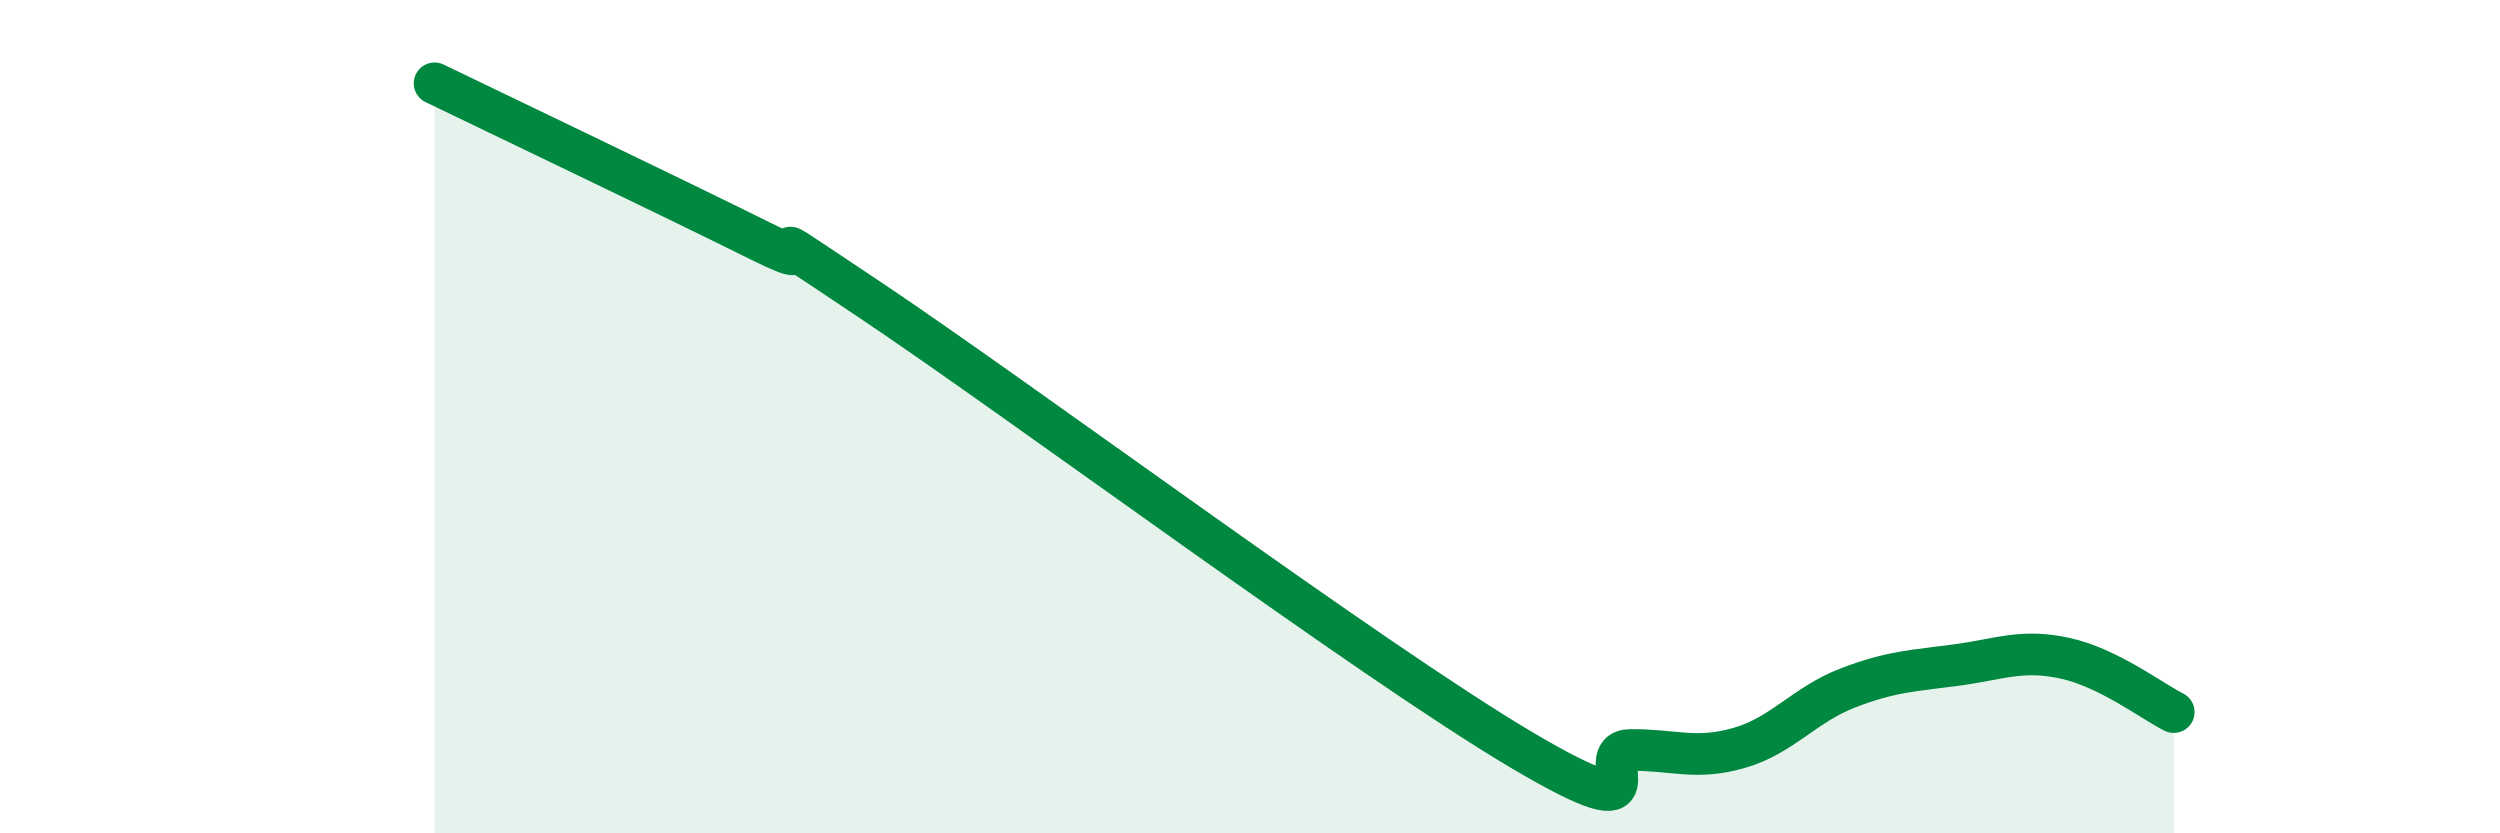 
    <svg width="60" height="20" viewBox="0 0 60 20" xmlns="http://www.w3.org/2000/svg">
      <path
        d="M 10.43,2 C 12,2.76 16.17,4.75 18.26,5.79 C 20.35,6.83 17.22,4.75 20.87,7.19 C 24.52,9.63 32.87,15.84 36.52,18 C 40.17,20.16 38.09,18.01 39.13,18 C 40.17,17.99 40.7,18.25 41.74,17.95 C 42.78,17.65 43.31,16.91 44.35,16.51 C 45.39,16.11 45.92,16.1 46.96,15.96 C 48,15.82 48.53,15.57 49.57,15.8 C 50.61,16.03 51.65,16.83 52.17,17.09L52.17 20L10.43 20Z"
        fill="#008740"
        opacity="0.1"
        stroke-linecap="round"
        stroke-linejoin="round"
      />
      <path
        d="M 10.43,2 C 12,2.76 16.17,4.75 18.26,5.79 C 20.35,6.83 17.22,4.75 20.87,7.19 C 24.52,9.63 32.87,15.84 36.52,18 C 40.17,20.16 38.09,18.01 39.13,18 C 40.17,17.99 40.7,18.25 41.74,17.95 C 42.78,17.65 43.31,16.91 44.35,16.51 C 45.39,16.11 45.92,16.1 46.96,15.96 C 48,15.82 48.53,15.57 49.57,15.8 C 50.61,16.03 51.65,16.83 52.17,17.09"
        stroke="#008740"
        stroke-width="1"
        fill="none"
        stroke-linecap="round"
        stroke-linejoin="round"
      />
    </svg>
  